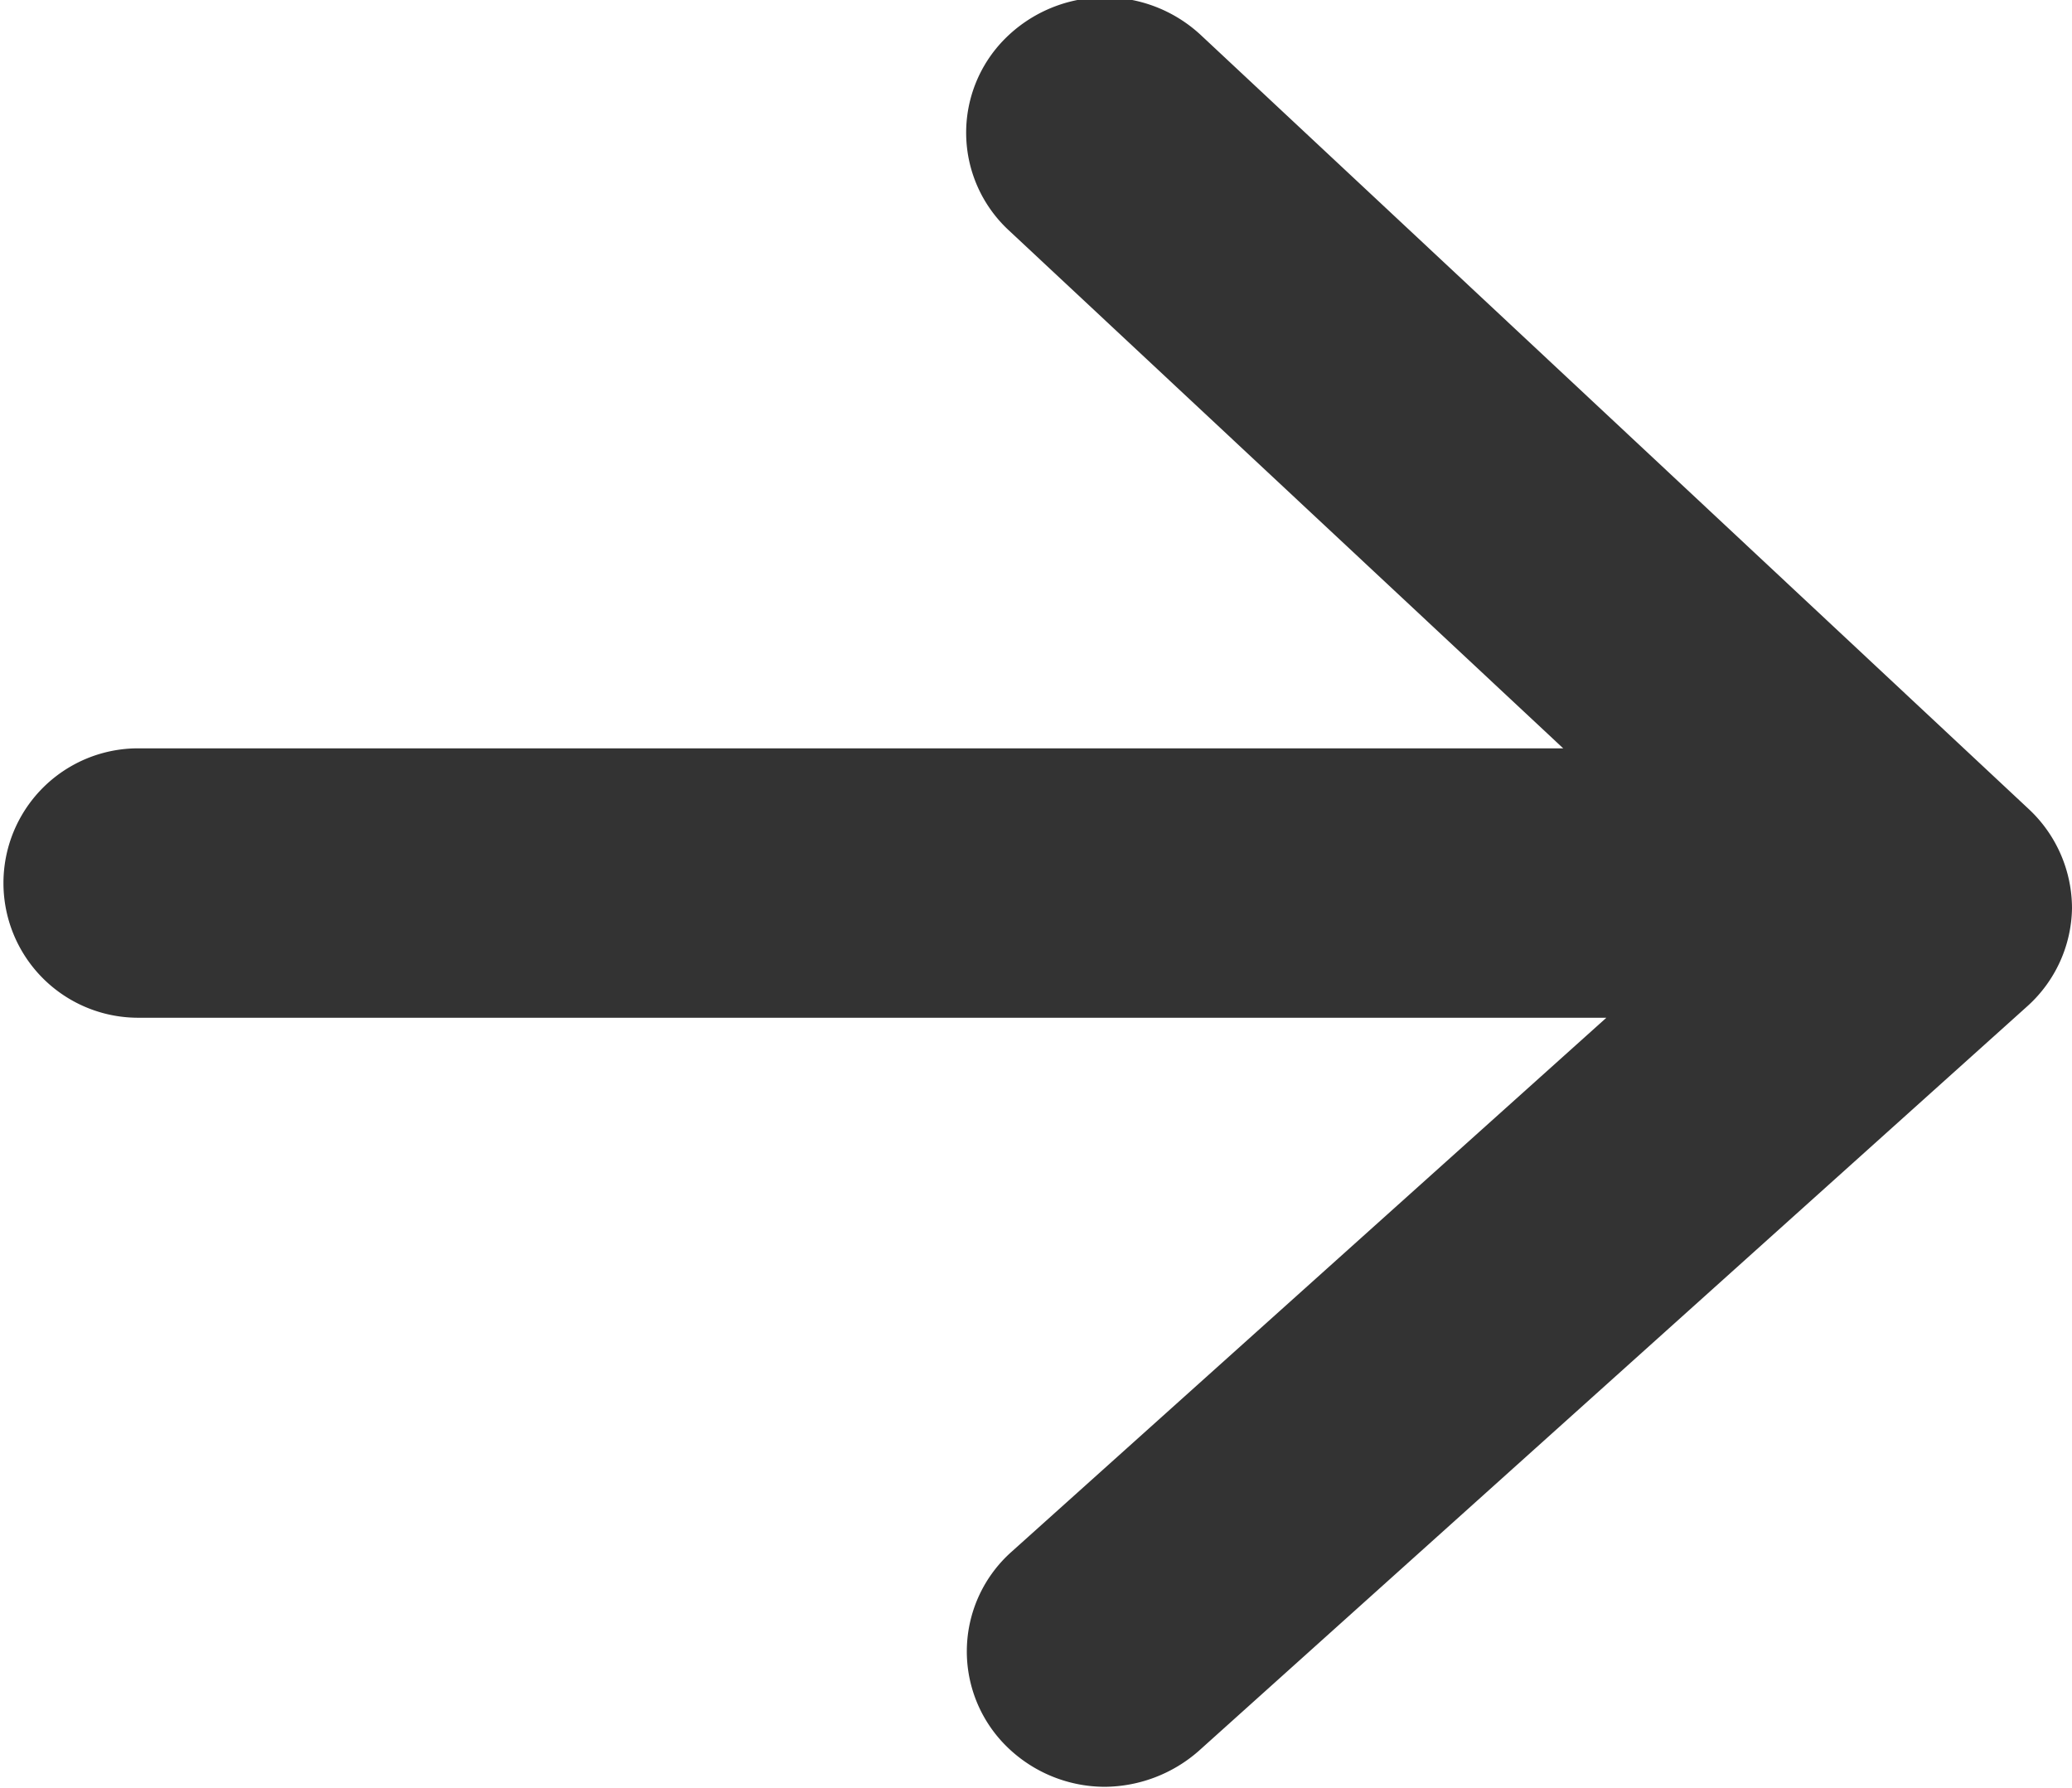 <svg xmlns="http://www.w3.org/2000/svg" width="18" height="15.53" viewBox="0 0 18 15.53">
  <defs>
    <style>
      .cls-1 {
        fill: #333;
        fill-rule: evenodd;
      }
    </style>
  </defs>
  <path id="right_arrow.svg" class="cls-1" d="M829.127,1269.22l-7.2-6.73a1.225,1.225,0,0,0-1.7.04,1.156,1.156,0,0,0,.036,1.66l4.817,4.5H812.7a1.17,1.17,0,1,0,0,2.34h12.755l-5.169,4.64a1.158,1.158,0,0,0-.07,1.66,1.218,1.218,0,0,0,.884.38,1.25,1.25,0,0,0,.812-0.31l7.2-6.47a1.169,1.169,0,0,0,.388-0.85A1.181,1.181,0,0,0,829.127,1269.22Z" transform="translate(-811.5 -1262.19)"/>
</svg>
